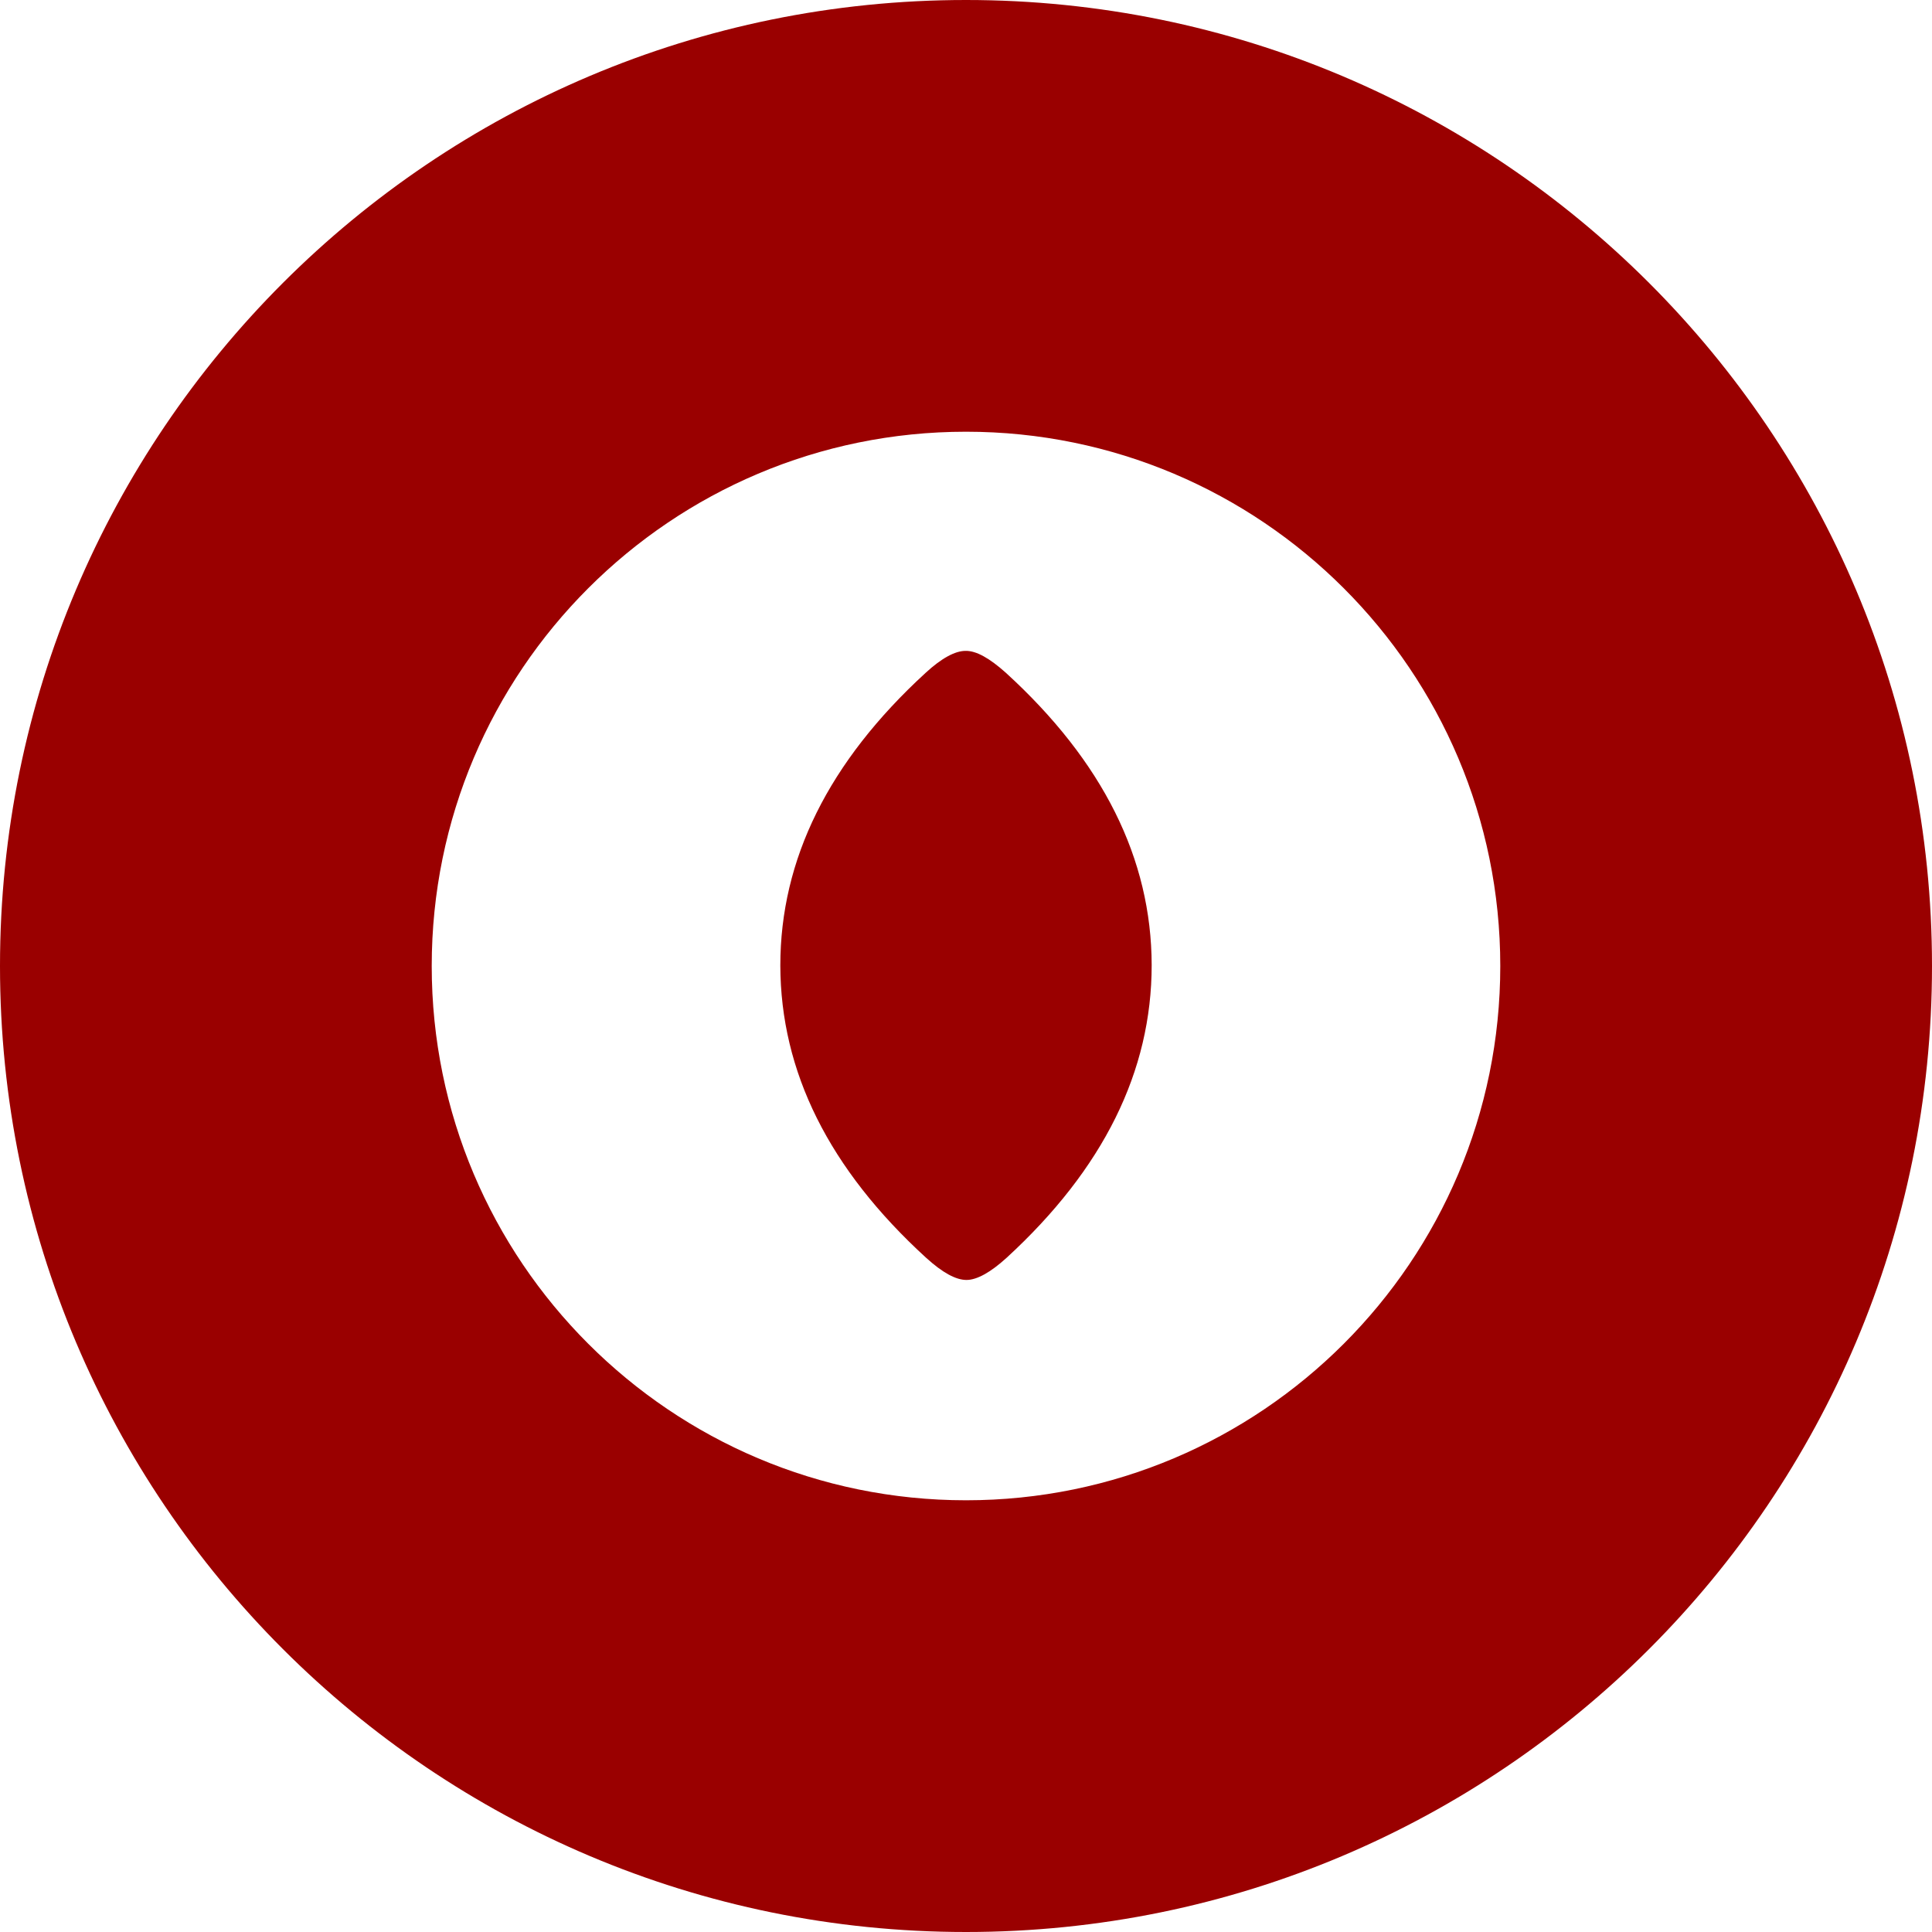 <svg xmlns="http://www.w3.org/2000/svg" width="48" height="48" viewBox="0 0 48 48" fill="none"><path d="M48 24C48 37.256 37.256 48 24 48C10.744 48 0 37.256 0 24C0 10.744 10.744 0 24 0C37.256 0 48 10.744 48 24ZM37.274 24C37.274 16.671 31.329 10.726 24 10.726C16.671 10.726 10.726 16.671 10.726 24C10.726 31.329 16.671 37.274 24 37.274C31.329 37.274 37.274 31.329 37.274 24Z" fill="#9A0000"></path><path d="M23.988 16.171C24.253 16.165 24.584 16.352 24.988 16.713C27.403 18.917 28.607 21.338 28.613 23.976C28.613 26.614 27.415 29.041 25.006 31.252C24.608 31.613 24.271 31.8 24.012 31.8C23.747 31.8 23.416 31.619 23.012 31.252C20.597 29.047 19.393 26.626 19.387 23.988C19.387 21.351 20.585 18.929 22.994 16.719C23.392 16.352 23.729 16.171 23.988 16.171Z" fill="#9A0000"></path></svg>